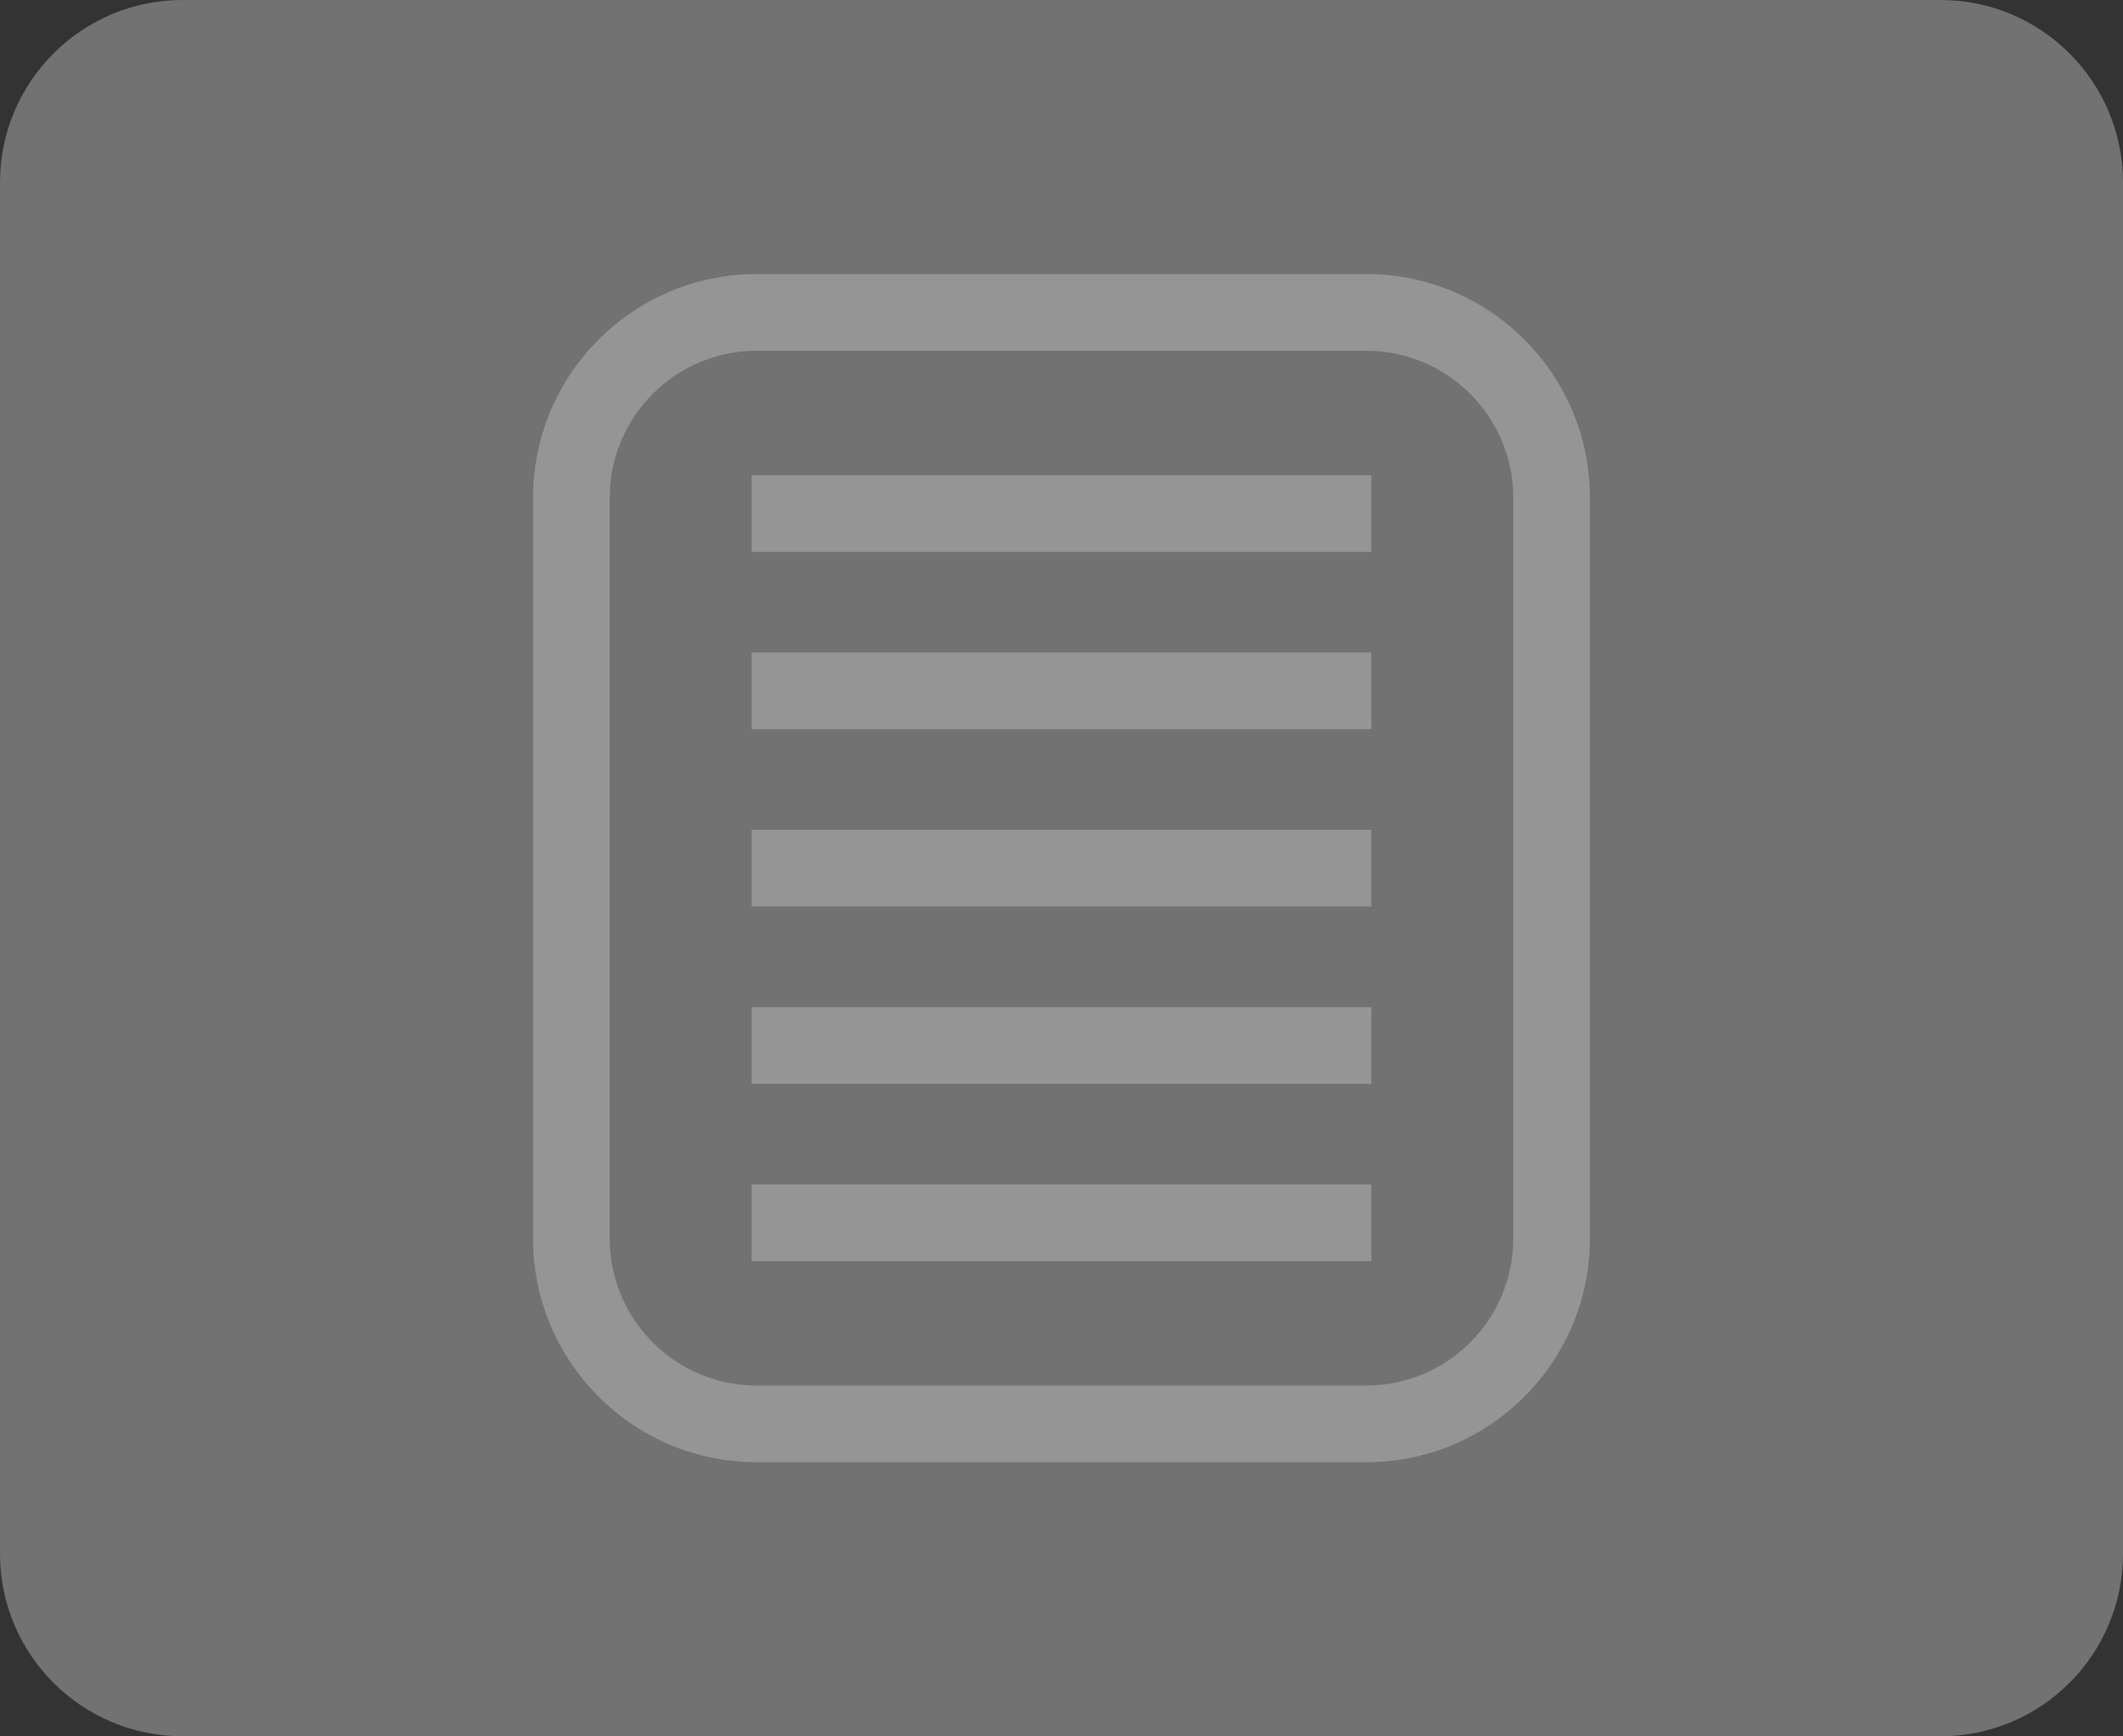 <?xml version="1.0" encoding="utf-8"?>
<!-- Generator: Adobe Illustrator 16.0.0, SVG Export Plug-In . SVG Version: 6.00 Build 0)  -->
<!DOCTYPE svg PUBLIC "-//W3C//DTD SVG 1.1//EN" "http://www.w3.org/Graphics/SVG/1.1/DTD/svg11.dtd">
<svg version="1.1" xmlns="http://www.w3.org/2000/svg" xmlns:xlink="http://www.w3.org/1999/xlink" x="0px" y="0px"
	 width="80.555px" height="65.871px" viewBox="0 0 80.555 65.871" enable-background="new 0 0 80.555 65.871" xml:space="preserve">
<rect x="0" y="0" width="80.555" height="65.871" fill="#333333" stroke="none"/>
<g id="fondo_cope" display="none">
</g>
<g id="fondo_tranqui" display="none">
	<rect x="-401.5" y="-583.679" display="inline" fill="#B6B4B5" width="792" height="856.654"/>
</g>
<g id="fondo_blanco_placa" display="none">
	<rect x="-276.4" y="-192.645" display="inline" fill="#FFFFFF" width="541.374" height="409.447"/>
	
		<rect x="-287.808" y="-583.679" display="inline" fill="#FFFFFF" stroke="#1D1E1C" stroke-miterlimit="10" width="563.979" height="855.012"/>
</g>
<g id="elementos">
	<g>
		<g>
			<path fill="#727272" d="M80.555,58.945c0,3.828-3.098,6.926-6.924,6.926H6.926C3.102,65.871,0,62.773,0,58.945V6.928
				C0,3.102,3.102,0,6.926,0h66.705c3.826,0,6.924,3.102,6.924,6.928V58.945z"/>
		</g>
		<g opacity="0.25">
			<g>
				<g>
					<path fill="#FFFFFF" d="M51.845,55.012H28.71c-4.424,0-8.02-3.598-8.02-8.02V18.879c0-4.42,3.596-8.02,8.02-8.02h23.135
						c4.42,0,8.02,3.6,8.02,8.02v28.113C59.864,51.414,56.265,55.012,51.845,55.012z M28.71,12.842c-3.33,0-6.037,2.709-6.037,6.037
						v28.113c0,3.33,2.707,6.039,6.037,6.039h23.135c3.328,0,6.039-2.709,6.039-6.039V18.879c0-3.328-2.711-6.037-6.039-6.037H28.71
						z"/>
					<path fill="#FFFFFF" d="M51.845,55.475H28.71c-4.678,0-8.484-3.805-8.484-8.482V18.879c0-4.68,3.807-8.482,8.484-8.482h23.135
						c4.678,0,8.482,3.803,8.482,8.482v28.113C60.327,51.67,56.522,55.475,51.845,55.475z M28.71,11.326
						c-4.166,0-7.555,3.389-7.555,7.553v28.113c0,4.168,3.389,7.555,7.555,7.555h23.135c4.164,0,7.555-3.387,7.555-7.555V18.879
						c0-4.164-3.391-7.553-7.555-7.553H28.71z M51.845,53.494H28.71c-3.584,0-6.5-2.916-6.5-6.502V18.879c0-3.586,2.916-6.5,6.5-6.5
						h23.135c3.584,0,6.504,2.914,6.504,6.5v28.113C58.349,50.578,55.429,53.494,51.845,53.494z M28.71,13.307
						c-3.076,0-5.574,2.5-5.574,5.572v28.113c0,3.074,2.498,5.574,5.574,5.574h23.135c3.074,0,5.574-2.5,5.574-5.574V18.879
						c0-3.072-2.5-5.572-5.574-5.572H28.71z"/>
				</g>
			</g>
			<g>
				<g>
					<g>
						<rect x="28.981" y="18.492" fill="#FFFFFF" width="22.592" height="1.98"/>
						<path fill="#FFFFFF" d="M52.034,20.938H28.517v-2.908h23.518V20.938z M29.446,20.008h21.662v-1.053H29.446V20.008z"/>
					</g>
				</g>
				<g>
					<g>
						<rect x="28.981" y="25.219" fill="#FFFFFF" width="22.592" height="1.98"/>
						<path fill="#FFFFFF" d="M52.034,27.664H28.517v-2.91h23.518V27.664z M29.446,26.734h21.662v-1.051H29.446V26.734z"/>
					</g>
				</g>
				<g>
					<g>
						<rect x="28.981" y="31.945" fill="#FFFFFF" width="22.592" height="1.98"/>
						<path fill="#FFFFFF" d="M52.034,34.391H28.517v-2.91h23.518V34.391z M29.446,33.463h21.662v-1.055H29.446V33.463z"/>
					</g>
				</g>
				<g>
					<g>
						<rect x="28.981" y="38.674" fill="#FFFFFF" width="22.592" height="1.979"/>
						<path fill="#FFFFFF" d="M52.034,41.119H28.517v-2.91h23.518V41.119z M29.446,40.189h21.662v-1.053H29.446V40.189z"/>
					</g>
				</g>
				<g>
					<g>
						<rect x="28.981" y="45.398" fill="#FFFFFF" width="22.592" height="1.984"/>
						<path fill="#FFFFFF" d="M52.034,47.846H28.517v-2.91h23.518V47.846z M29.446,46.916h21.662v-1.051H29.446V46.916z"/>
					</g>
				</g>
			</g>
		</g>
	</g>
</g>
</svg>
